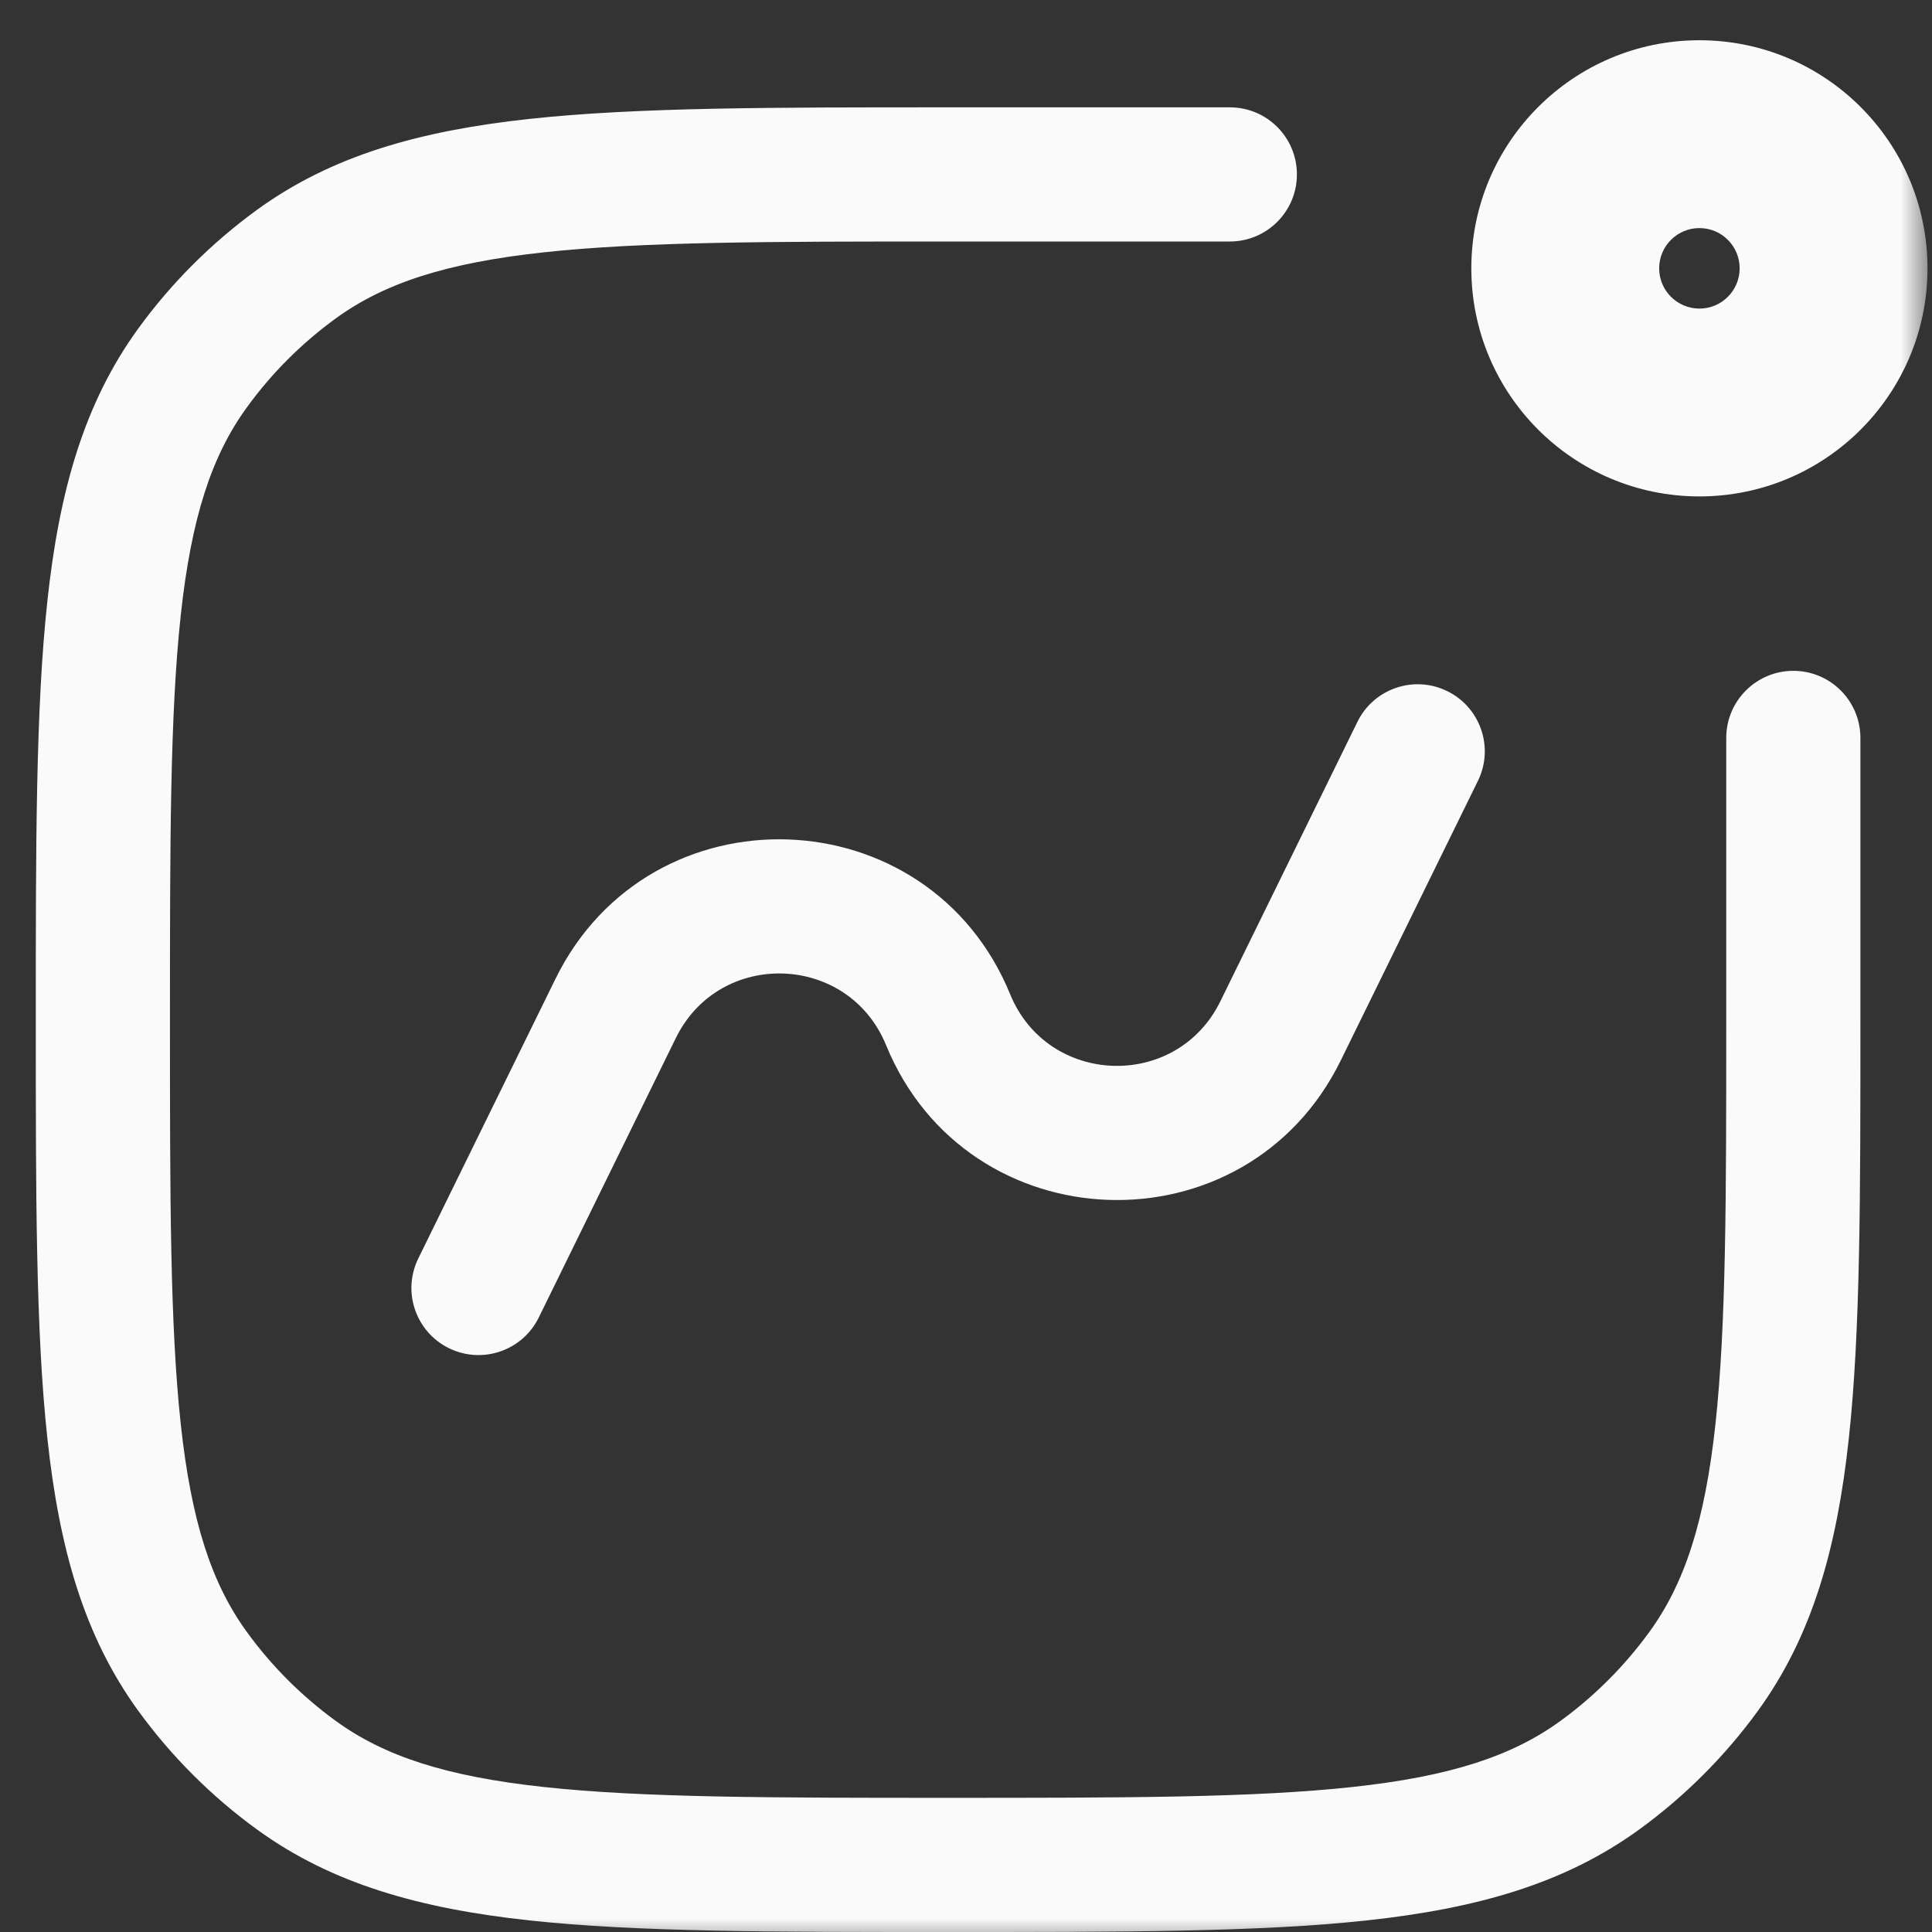 <svg width="36" height="36" viewBox="0 0 36 36" fill="none" xmlns="http://www.w3.org/2000/svg">
<rect x="0" y="0" width="36" height="36" fill="#333333" stroke="none"/>
<mask id="path-1-outside-1_1549_8409" maskUnits="userSpaceOnUse" x="-0.083" y="0.25" width="36" height="36" fill="black">
<rect fill="white" x="-0.083" y="0.25" width="36" height="36"/>
<path d="M29.916 5C29.916 5.966 30.7 6.75 31.666 6.75C32.633 6.75 33.416 5.966 33.416 5C33.416 4.034 32.633 3.25 31.666 3.25C30.7 3.25 29.916 4.034 29.916 5Z"/>
</mask>
<path d="M22.916 4.5C23.607 4.5 24.166 3.94 24.166 3.25C24.166 2.56 23.607 2 22.916 2V4.5ZM34.666 13.75C34.666 13.06 34.107 12.5 33.416 12.5C32.726 12.5 32.166 13.06 32.166 13.75H34.666ZM5.523 33.079L4.789 34.09L4.789 34.09L5.523 33.079ZM3.588 31.143L4.599 30.408H4.599L3.588 31.143ZM29.81 33.079L30.544 34.09L30.544 34.09L29.81 33.079ZM31.745 31.143L32.757 31.878L32.757 31.878L31.745 31.143ZM3.588 6.857L2.576 6.122H2.576L3.588 6.857ZM5.523 4.921L4.789 3.91V3.91L5.523 4.921ZM7.794 23.45C7.49 24.069 7.746 24.818 8.366 25.122C8.986 25.426 9.735 25.17 10.039 24.55L7.794 23.45ZM11.472 18.79L12.594 19.341L11.472 18.79ZM23.861 19.21L24.983 19.76V19.76L23.861 19.21ZM27.539 14.55C27.843 13.931 27.587 13.182 26.967 12.878C26.347 12.574 25.598 12.83 25.294 13.45L27.539 14.55ZM17.666 19L16.51 19.473L17.666 19ZM17.666 4.5H22.916V2H17.666V4.5ZM32.166 13.75V19H34.666V13.75H32.166ZM17.666 33.5C14.358 33.5 11.976 33.498 10.131 33.298C8.31 33.101 7.16 32.723 6.258 32.068L4.789 34.09C6.187 35.106 7.828 35.563 9.862 35.784C11.873 36.002 14.413 36 17.666 36V33.5ZM0.667 19C0.667 22.253 0.665 24.794 0.883 26.804C1.103 28.839 1.56 30.479 2.576 31.878L4.599 30.408C3.944 29.507 3.565 28.357 3.368 26.535C3.168 24.69 3.167 22.309 3.167 19H0.667ZM6.258 32.068C5.621 31.605 5.061 31.045 4.599 30.408L2.576 31.878C3.193 32.727 3.94 33.473 4.789 34.09L6.258 32.068ZM17.666 36C20.92 36 23.46 36.002 25.471 35.784C27.505 35.563 29.146 35.106 30.544 34.09L29.075 32.068C28.174 32.723 27.023 33.101 25.202 33.298C23.357 33.498 20.975 33.5 17.666 33.5V36ZM32.166 19C32.166 22.309 32.165 24.69 31.965 26.535C31.767 28.357 31.389 29.507 30.734 30.408L32.757 31.878C33.773 30.479 34.23 28.839 34.45 26.804C34.668 24.794 34.666 22.253 34.666 19H32.166ZM30.544 34.09C31.393 33.473 32.14 32.727 32.757 31.878L30.734 30.408C30.271 31.045 29.712 31.605 29.075 32.068L30.544 34.09ZM3.167 19C3.167 15.691 3.168 13.31 3.368 11.465C3.565 9.643 3.944 8.493 4.599 7.592L2.576 6.122C1.56 7.521 1.103 9.161 0.883 11.196C0.665 13.207 0.667 15.747 0.667 19H3.167ZM17.666 2C14.413 2 11.873 1.998 9.862 2.216C7.828 2.437 6.187 2.894 4.789 3.91L6.258 5.932C7.16 5.277 8.31 4.899 10.131 4.702C11.976 4.502 14.358 4.5 17.666 4.5V2ZM4.599 7.592C5.061 6.955 5.621 6.395 6.258 5.932L4.789 3.91C3.94 4.527 3.193 5.273 2.576 6.122L4.599 7.592ZM10.039 24.55L12.594 19.341L10.35 18.24L7.794 23.45L10.039 24.55ZM24.983 19.76L27.539 14.55L25.294 13.45L22.739 18.659L24.983 19.76ZM16.51 19.473C18.028 23.184 23.217 23.36 24.983 19.76L22.739 18.659C21.923 20.323 19.525 20.241 18.823 18.527L16.51 19.473ZM12.594 19.341C13.41 17.677 15.808 17.759 16.51 19.473L18.823 18.527C17.305 14.816 12.116 14.64 10.35 18.24L12.594 19.341ZM27.416 5C27.416 7.347 29.319 9.25 31.666 9.25V4.25C32.081 4.25 32.416 4.586 32.416 5H27.416ZM31.666 9.25C34.014 9.25 35.916 7.347 35.916 5H30.916C30.916 4.586 31.252 4.25 31.666 4.25V9.25ZM35.916 5C35.916 2.653 34.014 0.75 31.666 0.75V5.75C31.252 5.75 30.916 5.414 30.916 5H35.916ZM31.666 0.75C29.319 0.75 27.416 2.653 27.416 5H32.416C32.416 5.414 32.081 5.75 31.666 5.75V0.75Z" fill="#FAFAFA" mask="url(#path-1-outside-1_1549_8409)"/>
</svg>
